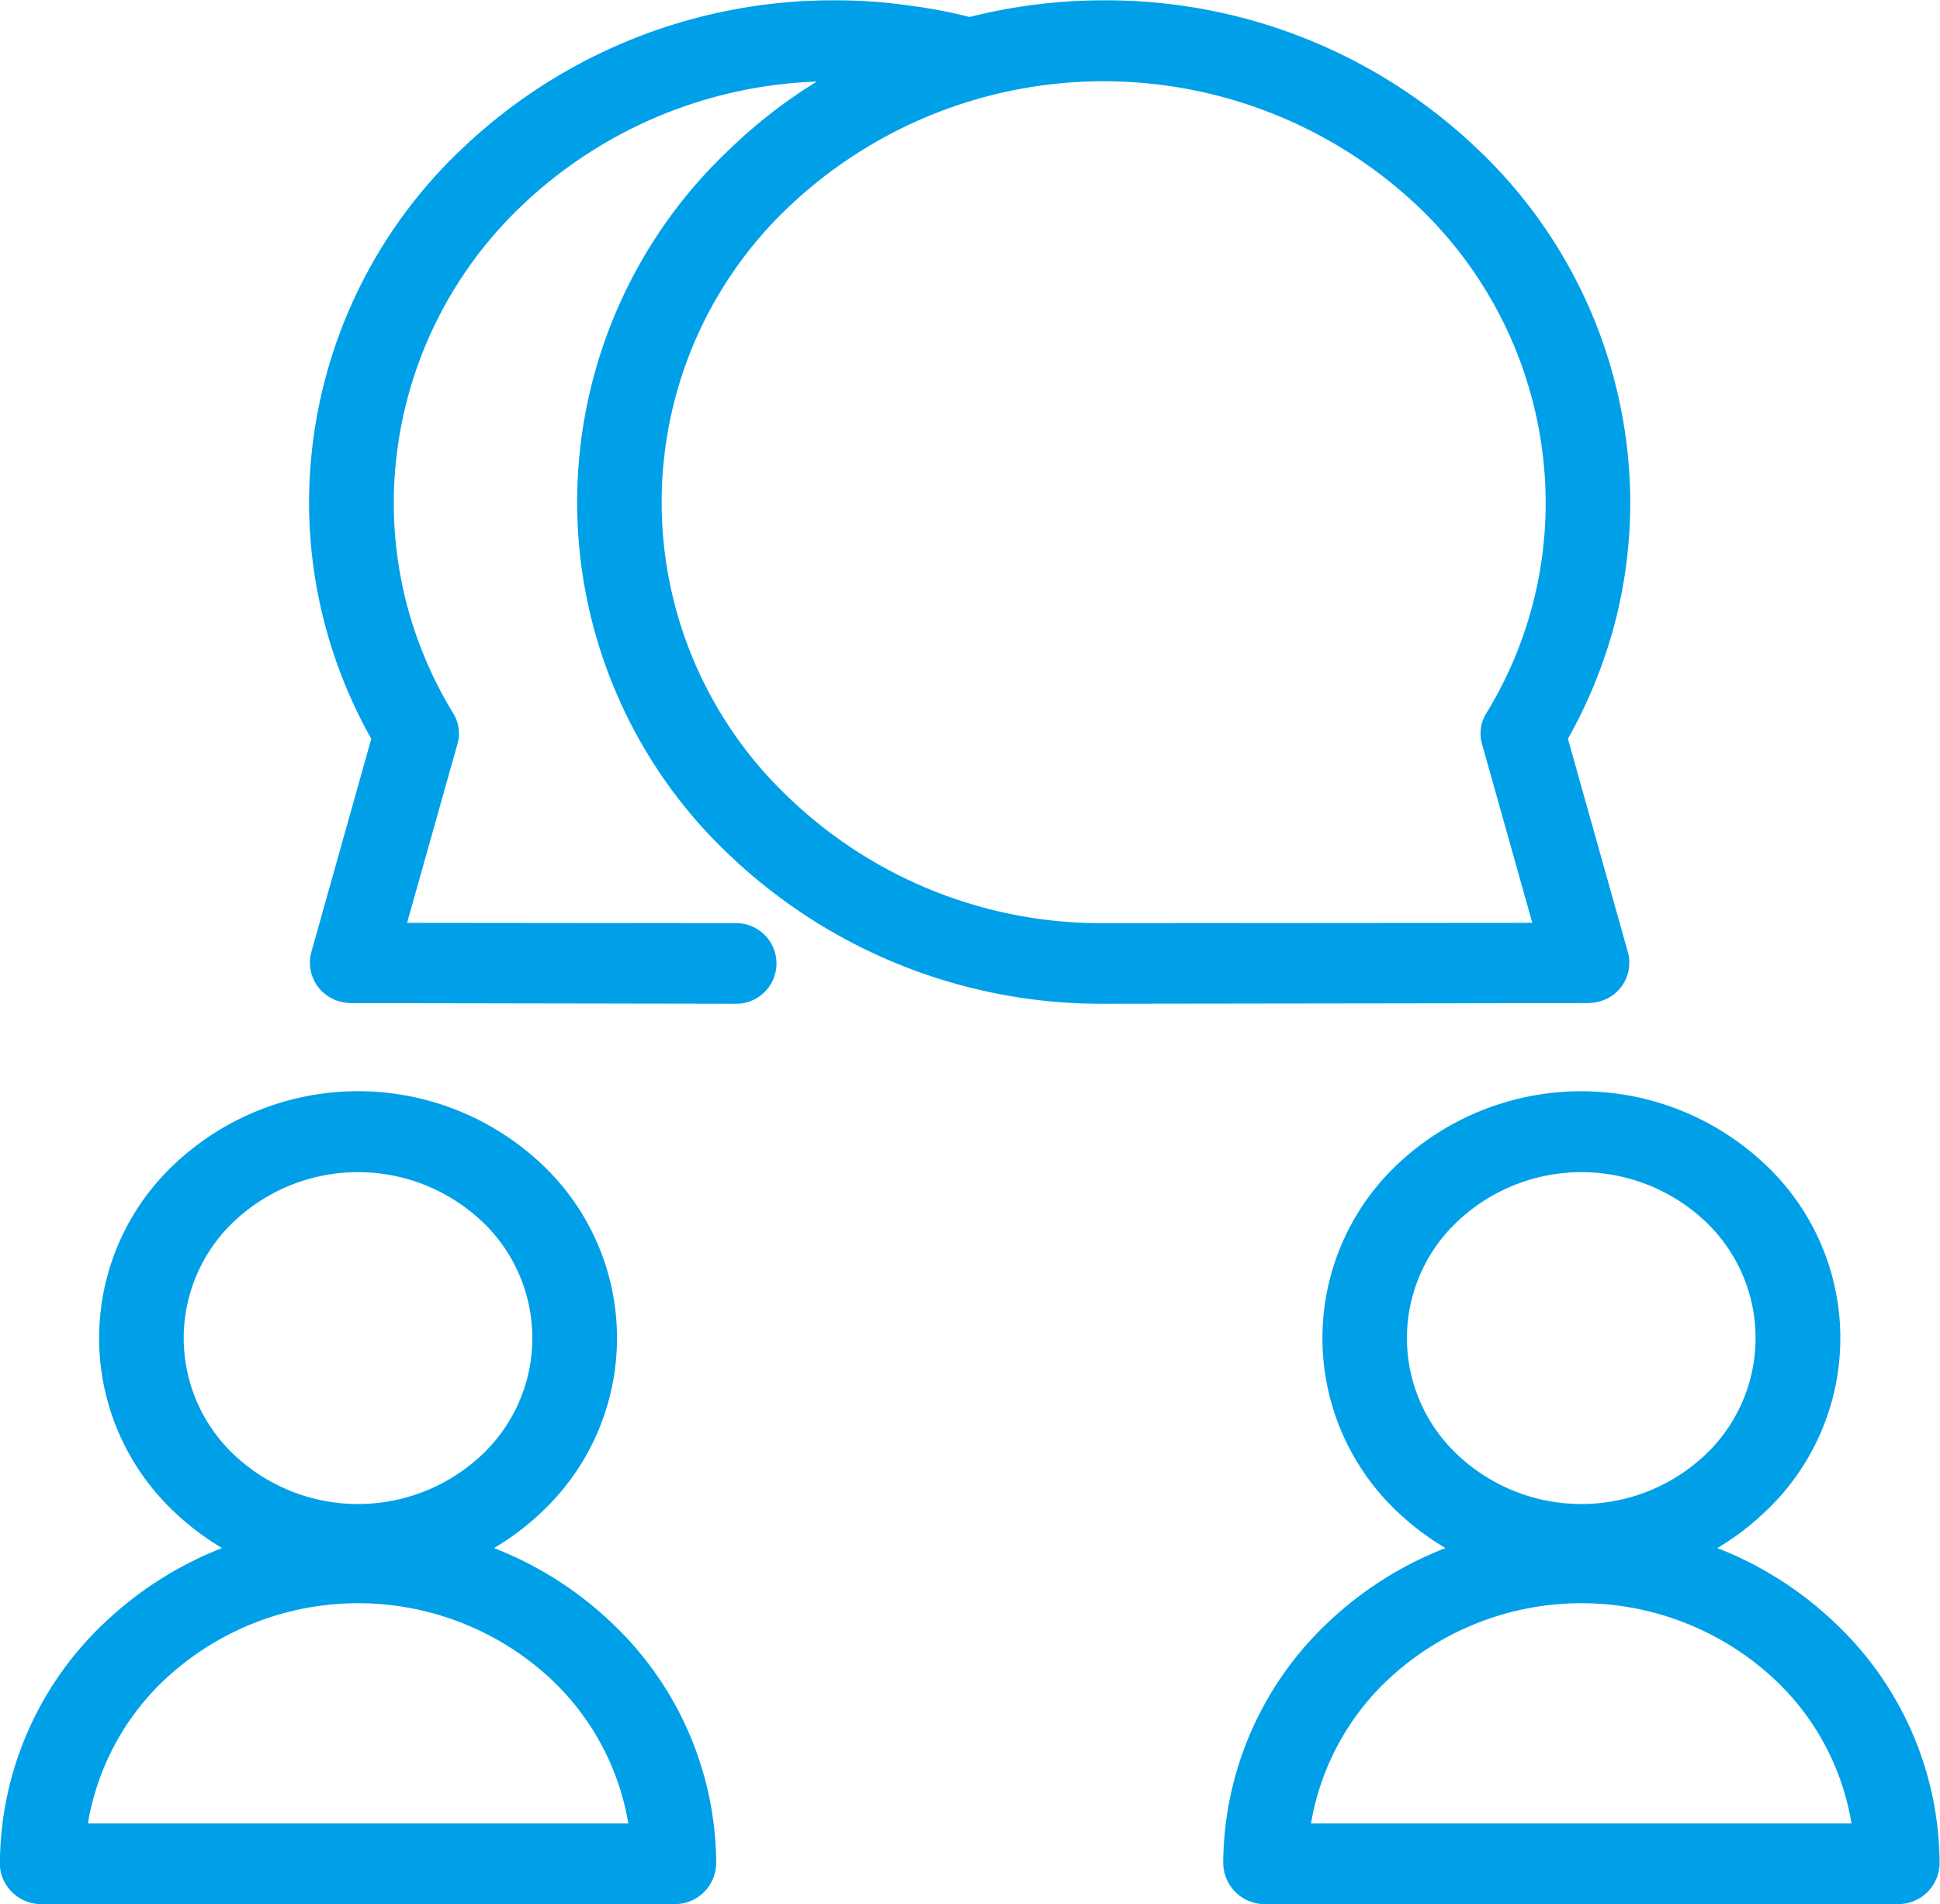 <svg xmlns="http://www.w3.org/2000/svg" width="59.441" height="58.35" viewBox="0 0 59.441 58.35">
  <defs>
    <style>
      .cls-1 {
        fill: #00a0e9;
        fill-rule: evenodd;
      }
    </style>
  </defs>
  <path id="icon7-05.svg" class="cls-1" d="M994.739,1083.31a13.8,13.8,0,0,0-8.988,3.76,12.6,12.6,0,0,0-3.967,9.13,12.407,12.407,0,0,0,.461,3.36,12.542,12.542,0,0,0,1.361,3.11,1.177,1.177,0,0,1,.129.94l-1.543,5.48,10.032,0.01a1.236,1.236,0,1,1,0,2.47l-11.63-.02a1.536,1.536,0,0,1-.423-0.04,1.232,1.232,0,0,1-.917-1.51l1.841-6.55a14.907,14.907,0,0,1-1.355-3.26,14.727,14.727,0,0,1-.552-3.99,14.955,14.955,0,0,1,4.727-10.87,16.463,16.463,0,0,1,11.409-4.51,15.546,15.546,0,0,1,2.255.16,15.3,15.3,0,0,1,1.846.35,16.816,16.816,0,0,1,4.105-.51,16.458,16.458,0,0,1,11.41,4.51,14.962,14.962,0,0,1,4.73,10.87,14.726,14.726,0,0,1-.55,3.99,15.07,15.07,0,0,1-1.36,3.26l1.84,6.55a1.225,1.225,0,0,1-.92,1.51,1.5,1.5,0,0,1-.42.04l-14.73.02a16.5,16.5,0,0,1-11.4-4.5,14.862,14.862,0,0,1,0-21.74,15.5,15.5,0,0,1,2.614-2.02h0Zm-25.023,54.61a10.184,10.184,0,0,1,3.215-7.39,11.053,11.053,0,0,1,3.592-2.28,8.093,8.093,0,0,1-1.444-1.09,7.311,7.311,0,0,1,0-10.69,8.2,8.2,0,0,1,11.222,0,7.311,7.311,0,0,1,0,10.69,8.165,8.165,0,0,1-1.444,1.09,11.042,11.042,0,0,1,3.592,2.28,10.183,10.183,0,0,1,3.214,7.39,1.266,1.266,0,0,1-1.3,1.24H971.013a1.266,1.266,0,0,1-1.3-1.24h0Zm5.049-5.64a7.841,7.841,0,0,0-2.353,4.41h16.559a7.848,7.848,0,0,0-2.354-4.41,8.671,8.671,0,0,0-11.85,0h0Zm9.7-14.06a5.532,5.532,0,0,0-7.554,0,4.916,4.916,0,0,0,0,7.19,5.532,5.532,0,0,0,7.554,0A4.916,4.916,0,0,0,984.467,1118.22Zm22.733,19.7a10.2,10.2,0,0,1,3.21-7.39,11.036,11.036,0,0,1,3.6-2.28,8.21,8.21,0,0,1-1.45-1.09,7.317,7.317,0,0,1,0-10.69,8.2,8.2,0,0,1,11.22,0,7.3,7.3,0,0,1,0,10.69,8.135,8.135,0,0,1-1.44,1.09,10.991,10.991,0,0,1,3.59,2.28,10.173,10.173,0,0,1,3.22,7.39,1.266,1.266,0,0,1-1.3,1.24H1008.5a1.266,1.266,0,0,1-1.3-1.24h0Zm5.05-5.64a7.839,7.839,0,0,0-2.36,4.41h16.56a7.765,7.765,0,0,0-2.35-4.41,8.671,8.671,0,0,0-11.85,0h0Zm9.7-14.06a5.527,5.527,0,0,0-7.55,0,4.9,4.9,0,0,0,0,7.19,5.527,5.527,0,0,0,7.55,0A4.922,4.922,0,0,0,1021.95,1118.22Zm-8.84-31.14a14.016,14.016,0,0,0-19.149,0,12.467,12.467,0,0,0,0,18.24,13.82,13.82,0,0,0,9.579,3.78l13.13-.01-1.54-5.48a1.167,1.167,0,0,1,.13-0.94,12.324,12.324,0,0,0,1.82-6.47,12.56,12.56,0,0,0-3.97-9.12h0Z" transform="translate(-969.719 -1080.81)"/>
</svg>
